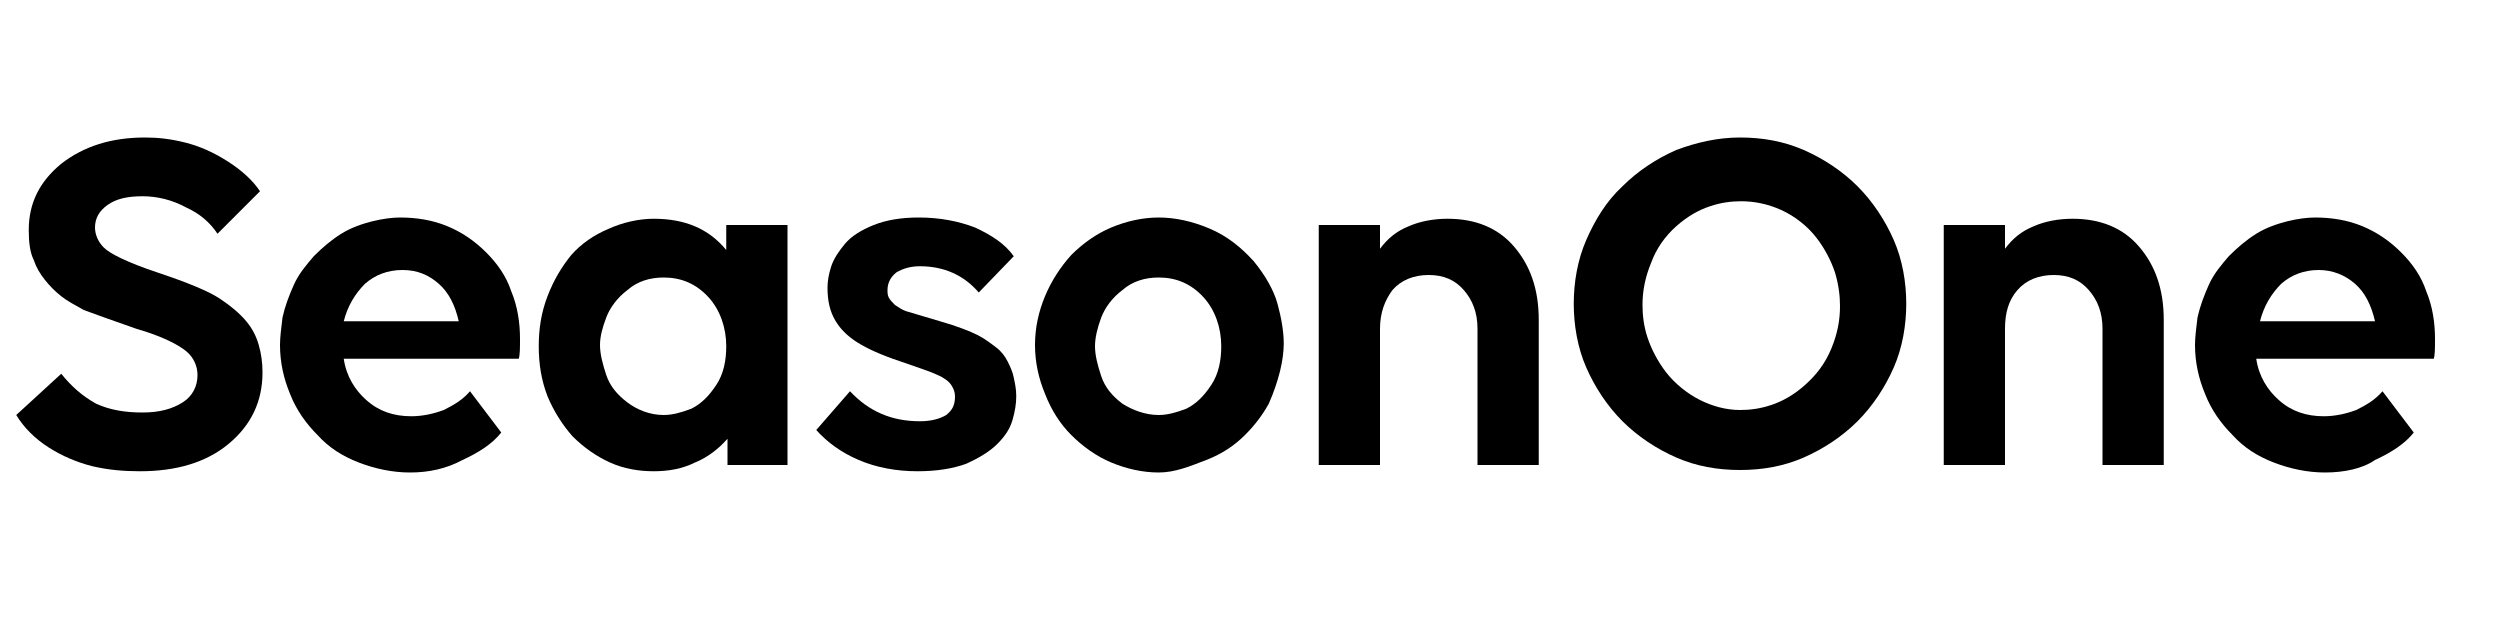 <?xml version="1.0" encoding="utf-8"?>
<!-- Generator: Adobe Illustrator 25.2.1, SVG Export Plug-In . SVG Version: 6.00 Build 0)  -->
<svg version="1.1" id="Layer_1" xmlns="http://www.w3.org/2000/svg" xmlns:xlink="http://www.w3.org/1999/xlink" x="0px" y="0px"
	 viewBox="0 0 200 50" style="enable-background:new 0 0 200 50;" xml:space="preserve">
<g>
	<path d="M20.8,15.3l-3.4,3.4c-0.6-0.9-1.4-1.6-2.5-2.1c-1.1-0.6-2.3-0.9-3.5-0.9c-1.2,0-2.1,0.2-2.8,0.7c-0.7,0.5-1,1.1-1,1.8
		c0,0.5,0.2,1.1,0.7,1.6s1.9,1.2,4.3,2c2.4,0.8,4.1,1.5,5,2.1c0.9,0.6,1.6,1.2,2.1,1.8c0.5,0.6,0.8,1.2,1,1.9
		c0.2,0.7,0.3,1.4,0.3,2.2c0,2.3-0.9,4.2-2.7,5.7c-1.8,1.5-4.2,2.2-7.1,2.2c-1.3,0-2.5-0.1-3.8-0.4C6.2,37,5,36.5,3.9,35.8
		c-1.1-0.7-2-1.6-2.6-2.6l3.6-3.3c0.8,1,1.7,1.8,2.8,2.4C8.8,32.8,10,33,11.4,33c1.4,0,2.4-0.3,3.2-0.8c0.8-0.5,1.2-1.3,1.2-2.2
		c0-0.7-0.3-1.4-0.9-1.9c-0.6-0.5-1.9-1.2-4-1.8c-2-0.7-3.4-1.2-4.2-1.5c-0.7-0.4-1.3-0.7-1.8-1.1c-0.5-0.4-0.9-0.8-1.3-1.3
		c-0.4-0.5-0.7-1-0.9-1.6c-0.3-0.6-0.4-1.4-0.4-2.4c0-2.2,0.9-3.9,2.6-5.3c1.8-1.4,4-2.1,6.7-2.1c1,0,2,0.1,3.2,0.4s2.3,0.8,3.4,1.5
		C19.3,13.6,20.2,14.4,20.8,15.3z"/>
	<path d="M32.8,37.8c-1.4,0-2.8-0.3-4.1-0.8c-1.3-0.5-2.4-1.2-3.3-2.2c-0.9-0.9-1.7-2-2.2-3.3c-0.5-1.2-0.8-2.5-0.8-3.9
		c0-0.6,0.1-1.4,0.2-2.2c0.2-0.9,0.5-1.7,0.9-2.6c0.4-0.9,1-1.6,1.6-2.3c0.7-0.7,1.4-1.3,2.2-1.8c0.8-0.5,1.7-0.8,2.5-1
		c0.8-0.2,1.6-0.3,2.2-0.3c1.3,0,2.6,0.2,3.8,0.7c1.2,0.5,2.2,1.2,3.1,2.1c0.9,0.9,1.6,1.9,2,3.1c0.5,1.2,0.7,2.5,0.7,3.8
		c0,0.7,0,1.3-0.1,1.6H27.5c0.2,1.4,0.9,2.5,1.8,3.3c1,0.9,2.2,1.3,3.6,1.3c0.9,0,1.8-0.2,2.6-0.5c0.8-0.4,1.5-0.8,2.1-1.5l2.5,3.3
		c-0.7,0.9-1.8,1.6-3.1,2.2C35.7,37.5,34.3,37.8,32.8,37.8z M32.2,21.6c-1.2,0-2.2,0.4-3,1.1c-0.8,0.8-1.4,1.8-1.7,3h9.2
		c-0.3-1.3-0.8-2.3-1.6-3S33.4,21.6,32.2,21.6z"/>
	<path d="M58.2,37.2v-2.1c-0.7,0.8-1.6,1.5-2.6,1.9c-1,0.5-2.1,0.7-3.3,0.7c-1.2,0-2.4-0.2-3.5-0.7s-2.1-1.2-3-2.1
		c-0.8-0.9-1.5-2-2-3.2c-0.5-1.3-0.7-2.6-0.7-4c0-1.4,0.2-2.7,0.7-4c0.5-1.3,1.1-2.3,1.9-3.3c0.8-0.9,1.8-1.6,3-2.1
		c1.1-0.5,2.4-0.8,3.6-0.8c2.5,0,4.4,0.8,5.8,2.5V18h4.9v19.2H58.2z M53.1,33.2c0.7,0,1.4-0.2,2.2-0.5c0.8-0.4,1.4-1,2-1.9
		c0.6-0.9,0.8-2,0.8-3.1c0-1.5-0.5-2.9-1.4-3.9c-1-1.1-2.2-1.6-3.6-1.6c-1.1,0-2.1,0.3-2.9,1c-0.8,0.6-1.4,1.4-1.7,2.2
		S48,26.9,48,27.6c0,0.7,0.2,1.5,0.5,2.4s0.9,1.6,1.7,2.2C51,32.8,52,33.2,53.1,33.2z"/>
	<path d="M71,23.2c0,0.2,0,0.4,0.1,0.6c0.1,0.2,0.3,0.4,0.5,0.6c0.3,0.2,0.6,0.4,0.9,0.5c0.4,0.1,1.3,0.4,2.7,0.8
		c1.4,0.4,2.4,0.8,3,1.1c0.6,0.3,1.1,0.7,1.5,1c0.4,0.3,0.7,0.7,0.9,1.1s0.4,0.8,0.5,1.3c0.1,0.5,0.2,0.9,0.2,1.5
		c0,0.6-0.1,1.2-0.3,1.9c-0.2,0.7-0.6,1.3-1.2,1.9c-0.6,0.6-1.4,1.1-2.5,1.6c-1.1,0.4-2.4,0.6-3.9,0.6c-1.7,0-3.3-0.3-4.7-0.9
		c-1.4-0.6-2.5-1.4-3.4-2.4l2.7-3.1c1.5,1.6,3.3,2.4,5.6,2.4c0.9,0,1.6-0.2,2.1-0.5c0.5-0.4,0.7-0.8,0.7-1.5c0-0.3-0.1-0.6-0.3-0.9
		c-0.2-0.3-0.6-0.6-1.1-0.8c-0.6-0.3-1.6-0.6-3-1.1c-1.5-0.5-2.6-1-3.4-1.5c-0.8-0.5-1.4-1.1-1.8-1.8c-0.4-0.7-0.6-1.5-0.6-2.6
		c0-0.5,0.1-1.1,0.3-1.7c0.2-0.6,0.6-1.2,1.1-1.8c0.5-0.6,1.3-1.1,2.3-1.5c1-0.4,2.2-0.6,3.6-0.6c1.7,0,3.2,0.3,4.5,0.8
		c1.3,0.6,2.4,1.3,3.1,2.3l-2.8,2.9c-1.2-1.4-2.8-2.1-4.7-2.1c-0.8,0-1.4,0.2-1.9,0.5C71.2,22.2,71,22.7,71,23.2z"/>
	<path d="M92.7,37.8c-1.3,0-2.6-0.3-3.8-0.8c-1.2-0.5-2.3-1.3-3.2-2.2s-1.6-2-2.1-3.3c-0.5-1.2-0.8-2.5-0.8-3.9
		c0-1.4,0.3-2.7,0.8-3.9c0.5-1.2,1.2-2.3,2.1-3.3c0.9-0.9,2-1.7,3.2-2.2c1.2-0.5,2.5-0.8,3.8-0.8c1.3,0,2.7,0.3,4.1,0.9
		c1.4,0.6,2.5,1.5,3.5,2.6c0.9,1.1,1.6,2.3,1.9,3.4s0.5,2.2,0.5,3.2c0,0.6-0.1,1.4-0.3,2.2c-0.2,0.8-0.5,1.7-0.9,2.6
		c-0.5,0.9-1.1,1.7-1.9,2.5c-0.8,0.8-1.8,1.5-3.1,2S94,37.8,92.7,37.8z M92.7,33.2c0.7,0,1.4-0.2,2.2-0.5c0.8-0.4,1.4-1,2-1.9
		c0.6-0.9,0.8-2,0.8-3.1c0-1.5-0.5-2.9-1.4-3.9c-1-1.1-2.2-1.6-3.6-1.6c-1.1,0-2.1,0.3-2.9,1c-0.8,0.6-1.4,1.4-1.7,2.2
		s-0.5,1.6-0.5,2.3c0,0.7,0.2,1.5,0.5,2.4s0.9,1.6,1.7,2.2C90.6,32.8,91.6,33.2,92.7,33.2z"/>
	<path d="M110.4,26.3v10.9h-4.9V18h4.9v1.9c0.6-0.8,1.3-1.4,2.3-1.8c0.9-0.4,2-0.6,3.1-0.6c2.2,0,4,0.7,5.3,2.2c1.3,1.5,2,3.4,2,5.9
		v11.6h-4.9V26.3c0-1.3-0.4-2.3-1.1-3.1c-0.7-0.8-1.6-1.2-2.8-1.2c-1.2,0-2.2,0.4-2.9,1.2C110.8,24,110.4,25,110.4,26.3z"/>
	<path d="M139.2,11c1.8,0,3.5,0.3,5.1,1c1.6,0.7,3.1,1.7,4.3,2.9c1.2,1.2,2.2,2.7,2.9,4.3c0.7,1.6,1,3.4,1,5.1s-0.3,3.5-1,5.1
		c-0.7,1.6-1.7,3.1-2.9,4.3s-2.7,2.2-4.3,2.9c-1.6,0.7-3.3,1-5.1,1s-3.5-0.3-5.1-1c-1.6-0.7-3.1-1.7-4.3-2.9s-2.2-2.7-2.9-4.3
		c-0.7-1.6-1-3.4-1-5.1s0.3-3.5,1-5.1c0.7-1.6,1.6-3.1,2.9-4.3c1.2-1.2,2.7-2.2,4.3-2.9C135.7,11.4,137.4,11,139.2,11z M139.2,32.8
		c0.8,0,1.6-0.1,2.5-0.4c0.9-0.3,1.8-0.8,2.7-1.6c0.9-0.8,1.6-1.7,2.1-2.9c0.5-1.2,0.7-2.3,0.7-3.4c0-0.8-0.1-1.7-0.4-2.7
		c-0.3-0.9-0.8-1.9-1.5-2.8c-0.7-0.9-1.7-1.7-2.8-2.2c-1.1-0.5-2.2-0.7-3.2-0.7c-0.8,0-1.6,0.1-2.5,0.4c-0.9,0.3-1.8,0.8-2.7,1.6
		c-0.9,0.8-1.6,1.8-2,2.9c-0.5,1.2-0.7,2.3-0.7,3.4c0,0.8,0.1,1.7,0.4,2.6c0.3,0.9,0.8,1.9,1.5,2.8c0.7,0.9,1.7,1.7,2.7,2.2
		C137,32.5,138.1,32.8,139.2,32.8z"/>
	<path d="M160.4,26.3v10.9h-4.9V18h4.9v1.9c0.6-0.8,1.3-1.4,2.3-1.8c0.9-0.4,2-0.6,3.1-0.6c2.2,0,4,0.7,5.3,2.2c1.3,1.5,2,3.4,2,5.9
		v11.6h-4.9V26.3c0-1.3-0.4-2.3-1.1-3.1c-0.7-0.8-1.6-1.2-2.8-1.2c-1.2,0-2.2,0.4-2.9,1.2C160.7,24,160.4,25,160.4,26.3z"/>
	<path d="M186,37.8c-1.4,0-2.8-0.3-4.1-0.8c-1.3-0.5-2.4-1.2-3.3-2.2c-0.9-0.9-1.7-2-2.2-3.3c-0.5-1.2-0.8-2.5-0.8-3.9
		c0-0.6,0.1-1.4,0.2-2.2c0.2-0.9,0.5-1.7,0.9-2.6c0.4-0.9,1-1.6,1.6-2.3c0.7-0.7,1.4-1.3,2.2-1.8c0.8-0.5,1.7-0.8,2.5-1
		c0.8-0.2,1.6-0.3,2.2-0.3c1.3,0,2.6,0.2,3.8,0.7c1.2,0.5,2.2,1.2,3.1,2.1c0.9,0.9,1.6,1.9,2,3.1c0.5,1.2,0.7,2.5,0.7,3.8
		c0,0.7,0,1.3-0.1,1.6h-14.2c0.2,1.4,0.9,2.5,1.8,3.3c1,0.9,2.2,1.3,3.6,1.3c0.9,0,1.8-0.2,2.6-0.5c0.8-0.4,1.5-0.8,2.1-1.5l2.5,3.3
		c-0.7,0.9-1.8,1.6-3.1,2.2C189,37.5,187.5,37.8,186,37.8z M185.5,21.6c-1.2,0-2.2,0.4-3,1.1c-0.8,0.8-1.4,1.8-1.7,3h9.2
		c-0.3-1.3-0.8-2.3-1.6-3S186.6,21.6,185.5,21.6z"/>
</g>
</svg>
